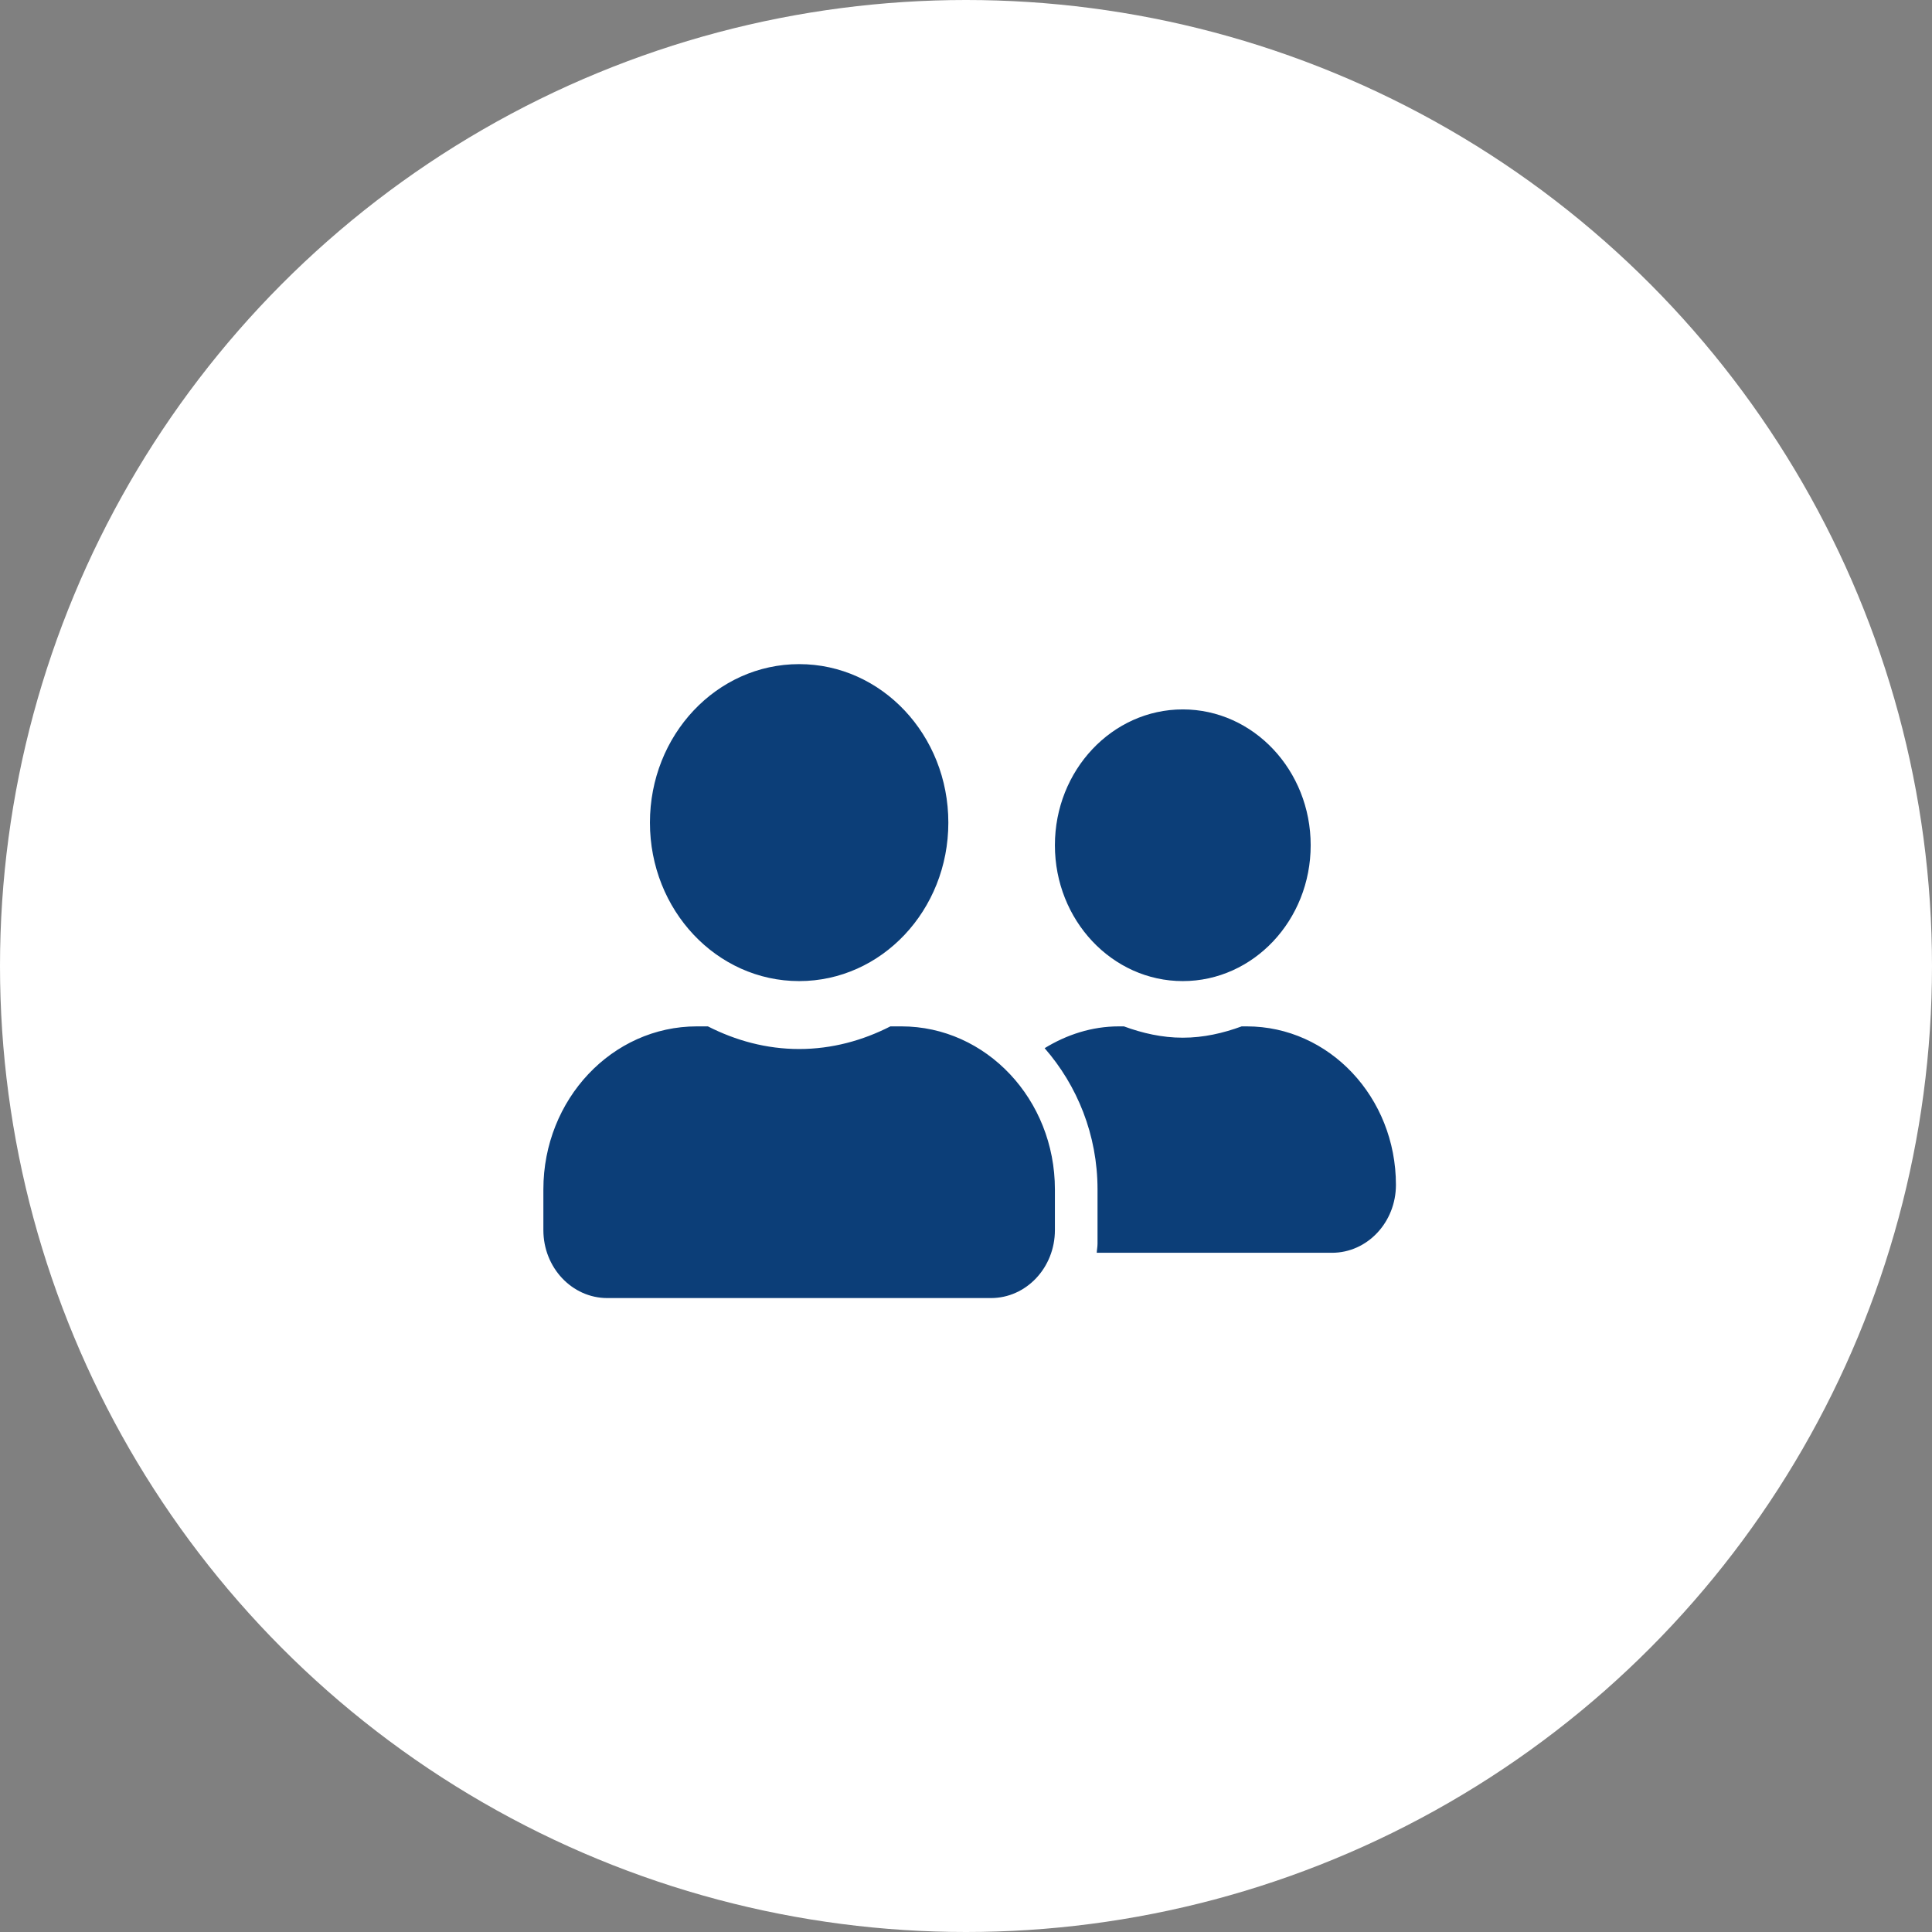 <svg width="64" height="64" viewBox="0 0 64 64" fill="none" xmlns="http://www.w3.org/2000/svg">
<rect x="0" y="0" width="64" height="64" fill="#808080" stroke="none"/>
<circle cx="32" cy="32" r="32" fill="white"/>
<g clip-path="url(#clip0_4307_45)">
<path d="M26.473 32.5C29.204 32.5 31.415 30.152 31.415 27.25C31.415 24.348 29.204 22 26.473 22C23.741 22 21.53 24.348 21.53 27.25C21.53 30.152 23.741 32.5 26.473 32.5ZM29.861 34H29.495C28.577 34.469 27.558 34.75 26.473 34.75C25.387 34.75 24.372 34.469 23.45 34H23.084C20.277 34 18 36.419 18 39.4V40.75C18 41.992 18.949 43 20.118 43H32.827C33.996 43 34.945 41.992 34.945 40.75V39.4C34.945 36.419 32.668 34 29.861 34ZM39.181 32.5C41.52 32.5 43.418 30.484 43.418 28C43.418 25.516 41.52 23.5 39.181 23.5C36.843 23.5 34.945 25.516 34.945 28C34.945 30.484 36.843 32.5 39.181 32.5ZM41.299 34H41.132C40.518 34.225 39.87 34.375 39.181 34.375C38.493 34.375 37.844 34.225 37.231 34H37.063C36.163 34 35.333 34.277 34.605 34.722C35.682 35.955 36.357 37.591 36.357 39.4V41.2C36.357 41.303 36.335 41.402 36.331 41.5H44.124C45.293 41.5 46.242 40.492 46.242 39.25C46.242 36.348 44.031 34 41.299 34Z" fill="#0C3E78"/>
</g>
<defs>
<clipPath id="clip0_4307_45">
<rect width="28.242" height="30" fill="white" transform="translate(18 17)"/>
</clipPath>
</defs>
</svg>
